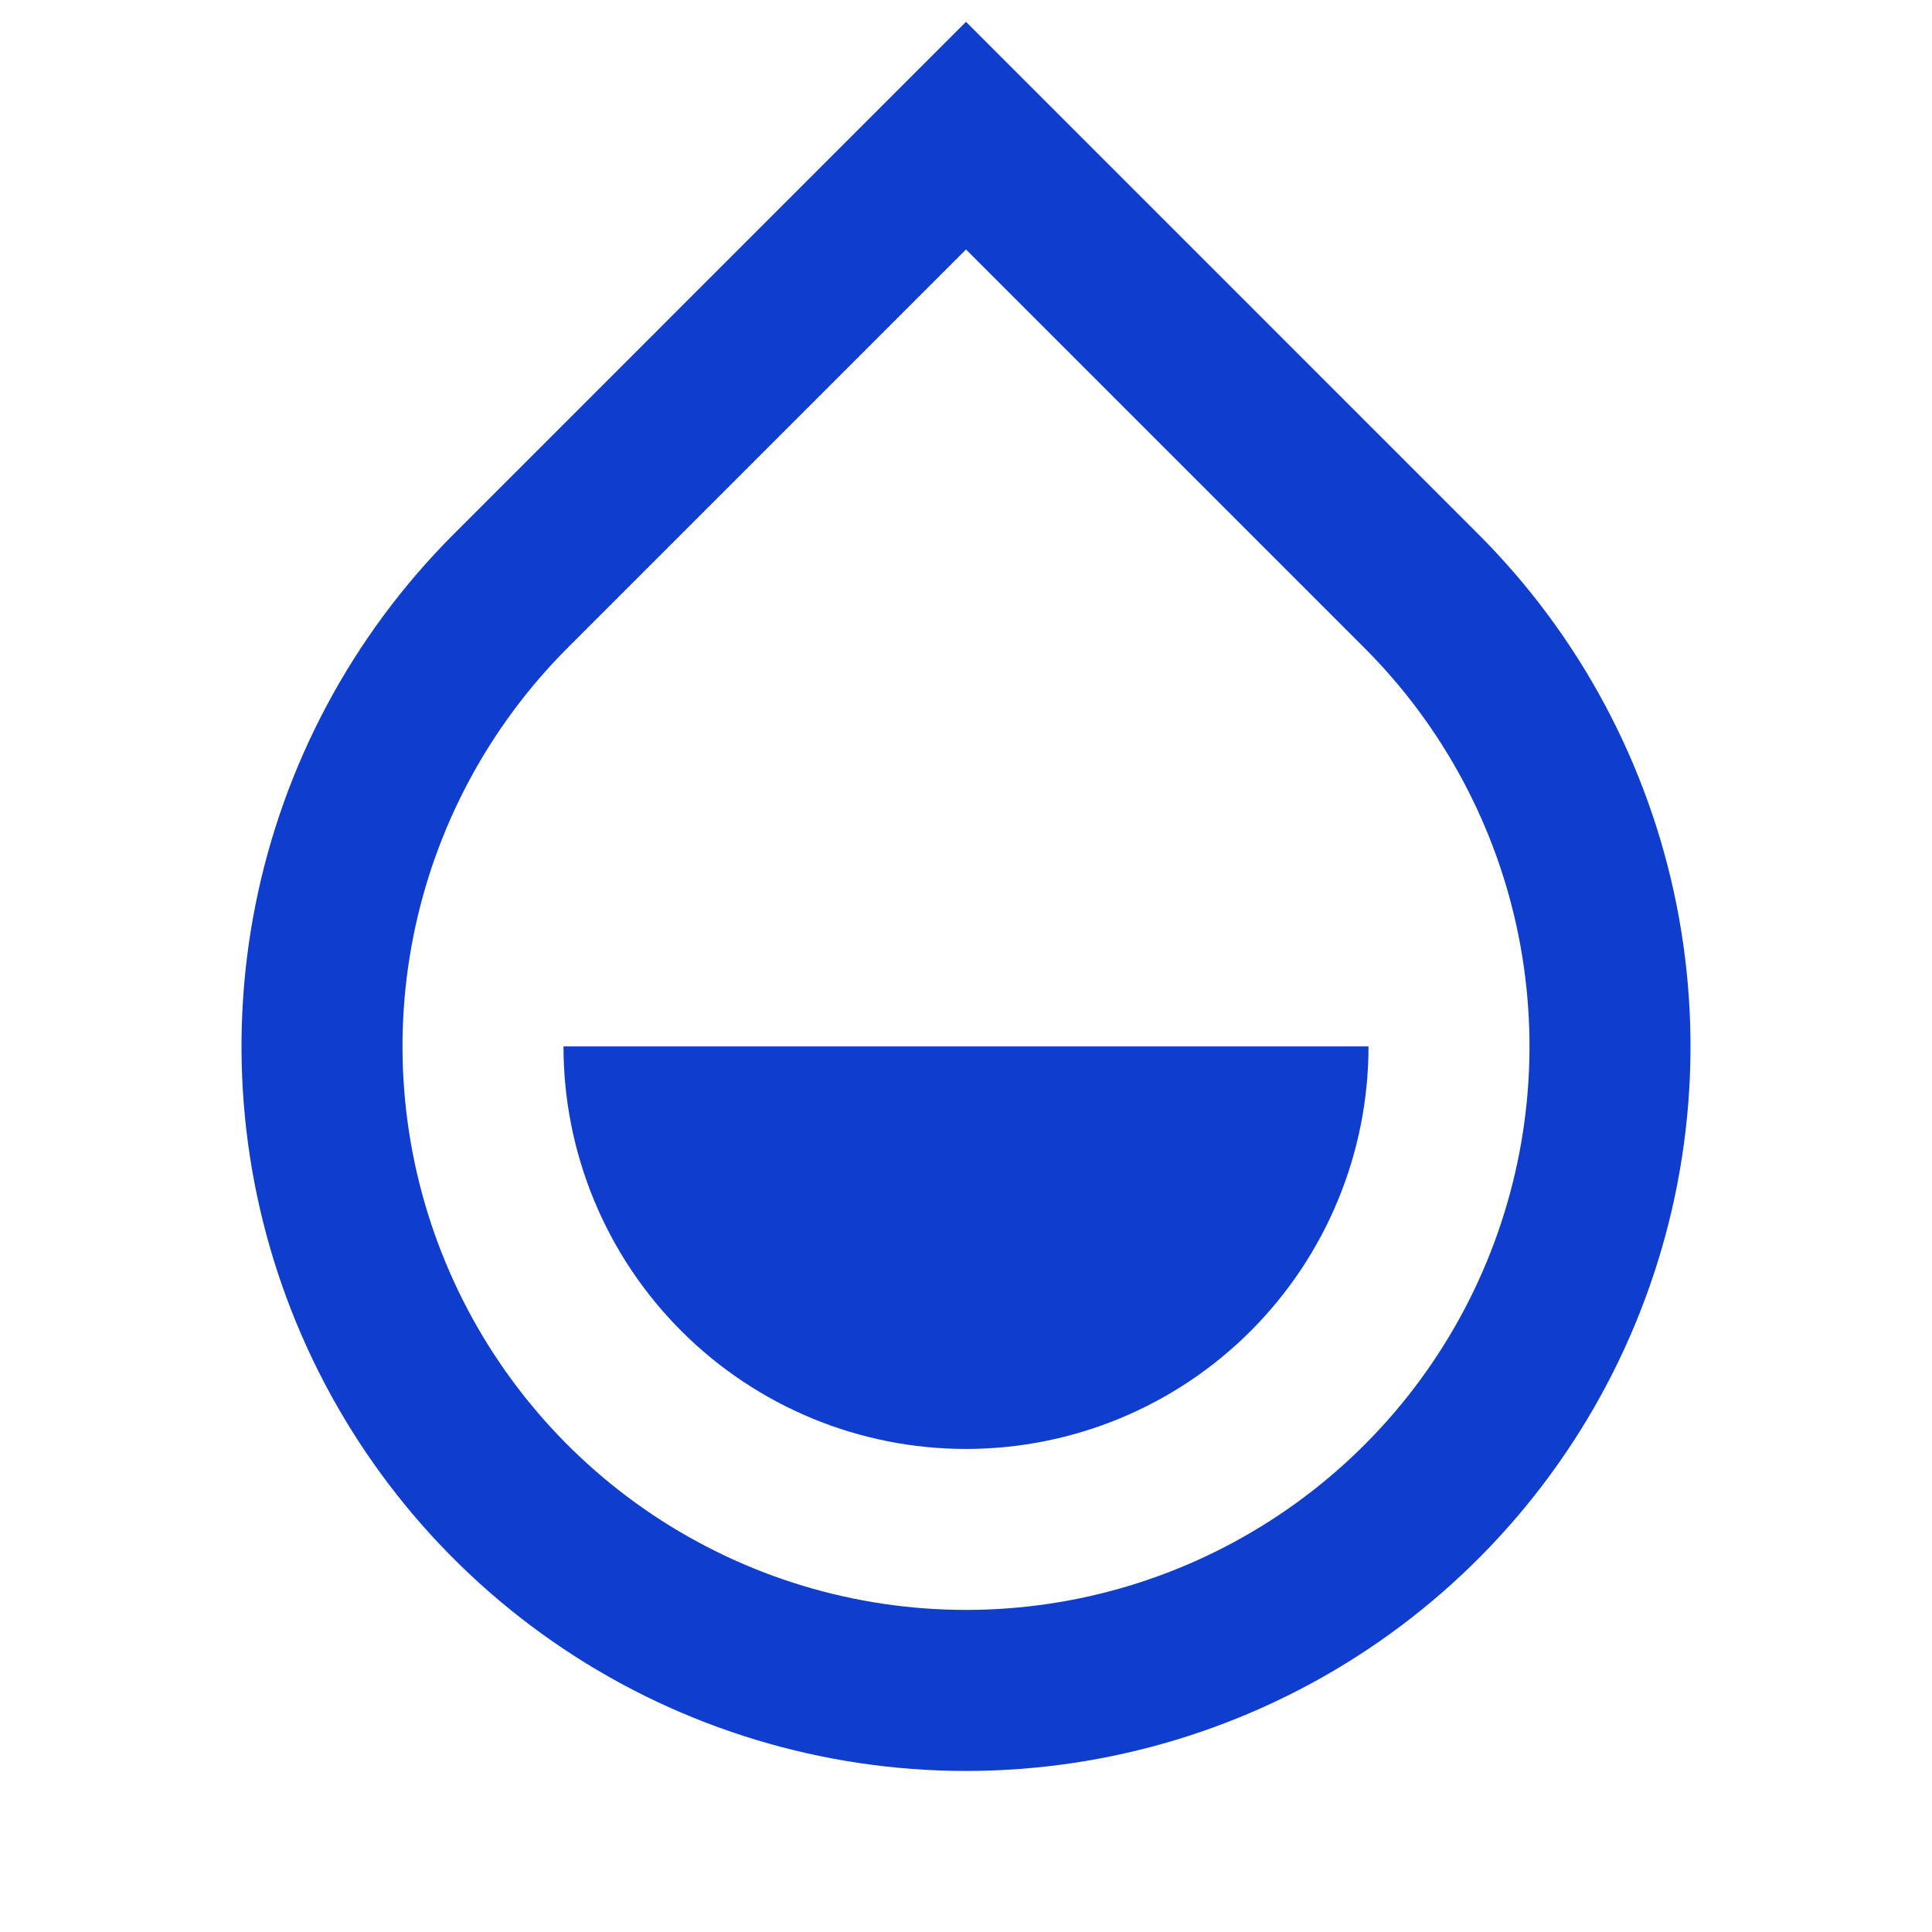 <svg width="80" height="80" viewBox="0 0 80 80" fill="none" xmlns="http://www.w3.org/2000/svg">
<path d="M40 10.331L23.5 26.831C20.237 30.094 18.015 34.252 17.115 38.778C16.215 43.304 16.677 47.996 18.443 52.259C20.209 56.523 23.2 60.167 27.037 62.73C30.874 65.294 35.385 66.663 40 66.663C44.615 66.663 49.126 65.294 52.963 62.73C56.8 60.167 59.791 56.523 61.557 52.259C63.323 47.996 63.785 43.304 62.885 38.778C61.985 34.252 59.763 30.094 56.5 26.831L40 10.331ZM40 0.904L61.213 22.118C65.409 26.313 68.266 31.659 69.424 37.478C70.581 43.297 69.987 49.33 67.716 54.811C65.446 60.293 61.6 64.978 56.667 68.275C51.734 71.571 45.933 73.331 40 73.331C34.067 73.331 28.266 71.571 23.333 68.275C18.399 64.978 14.554 60.293 12.284 54.811C10.013 49.33 9.419 43.297 10.576 37.478C11.734 31.659 14.591 26.313 18.787 22.118L40 0.904V0.904ZM23.333 43.331H56.667C56.667 47.751 54.911 51.99 51.785 55.116C48.66 58.242 44.42 59.998 40 59.998C35.58 59.998 31.34 58.242 28.215 55.116C25.089 51.99 23.333 47.751 23.333 43.331V43.331Z" fill="#0F3ECE"/>
</svg>

